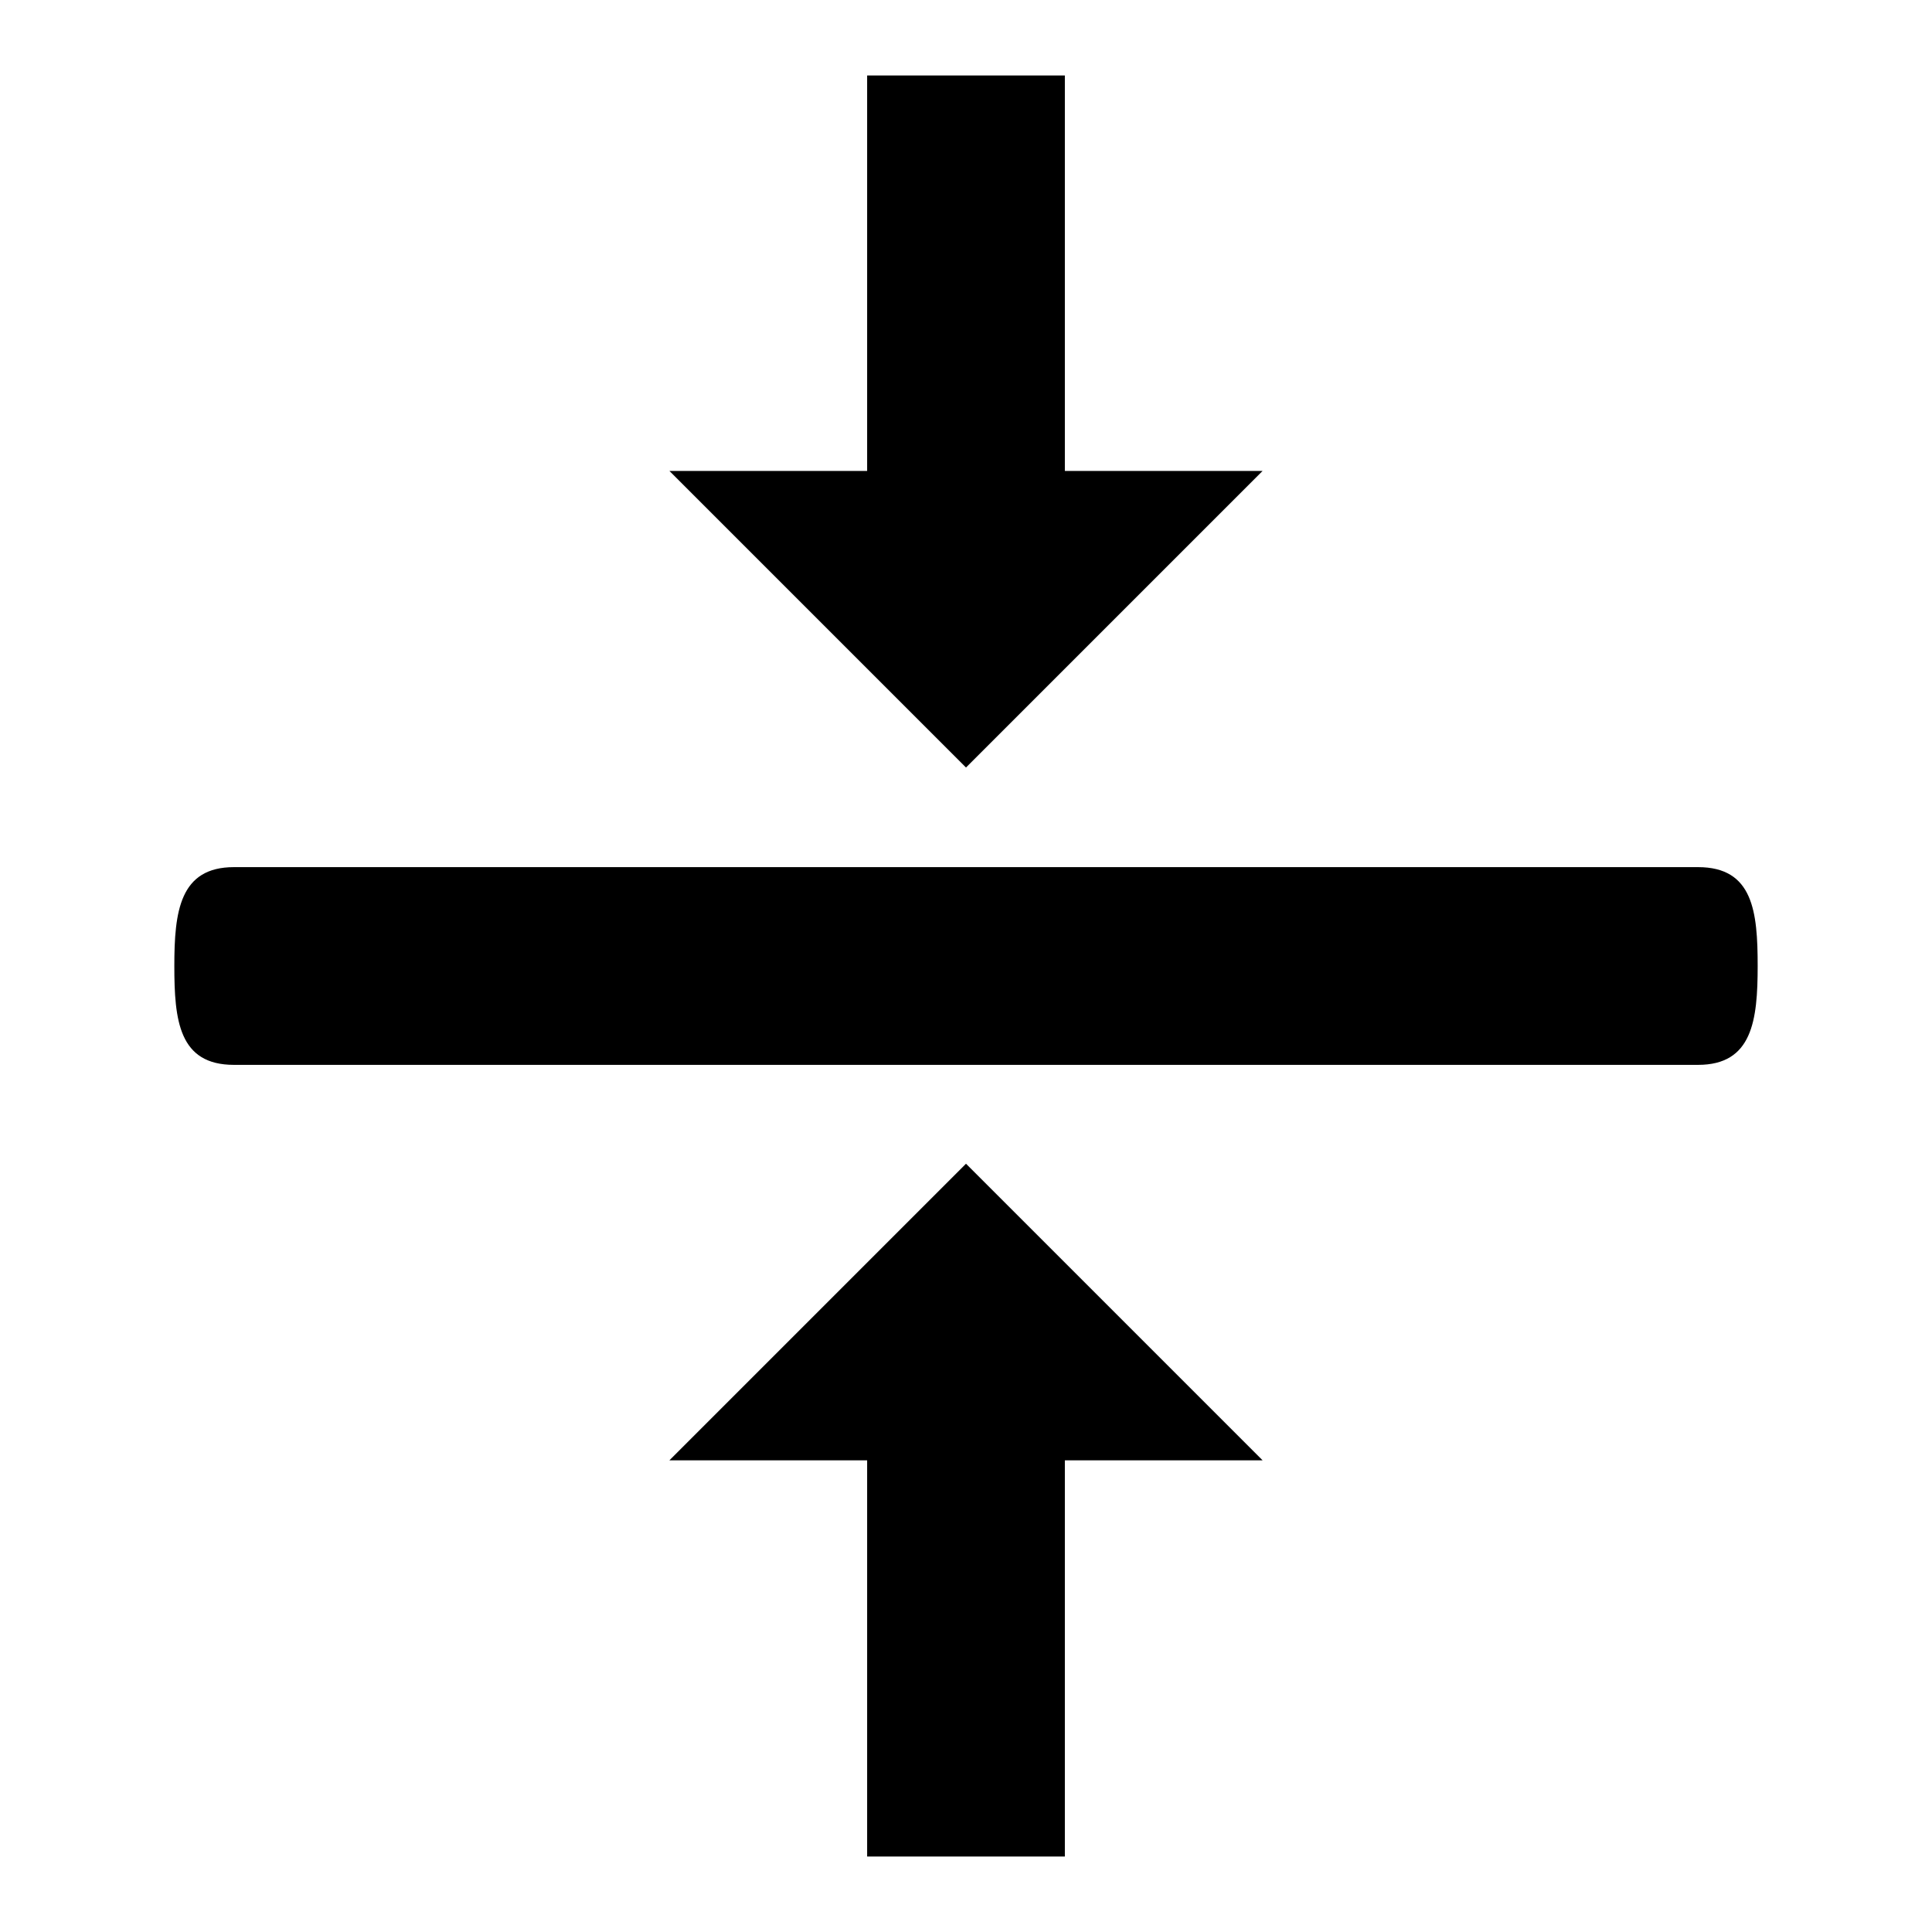 <?xml version="1.0" encoding="utf-8"?>
<!-- Svg Vector Icons : http://www.onlinewebfonts.com/icon -->
<!DOCTYPE svg PUBLIC "-//W3C//DTD SVG 1.1//EN" "http://www.w3.org/Graphics/SVG/1.1/DTD/svg11.dtd">
<svg version="1.1" xmlns="http://www.w3.org/2000/svg" xmlns:xlink="http://www.w3.org/1999/xlink" x="0px" y="0px" viewBox="0 0 256 256" enable-background="new 0 0 256 256" xml:space="preserve">
<g><g><path fill="#000000" d="M128,154.2l-39.3,39.3h26.2V246h26.2v-52.5h26.2L128,154.2z M167.3,62.4h-26.2V10h-26.2v52.4H88.7l39.3,39.3L167.3,62.4z M232.9,128c0-7.2-0.6-13.1-7.9-13.1H31c-7.2,0-7.9,5.9-7.9,13.1c0,7.2,0.6,13.1,7.9,13.1h194C232.2,141.1,232.9,135.2,232.9,128z"/></g></g>
</svg>